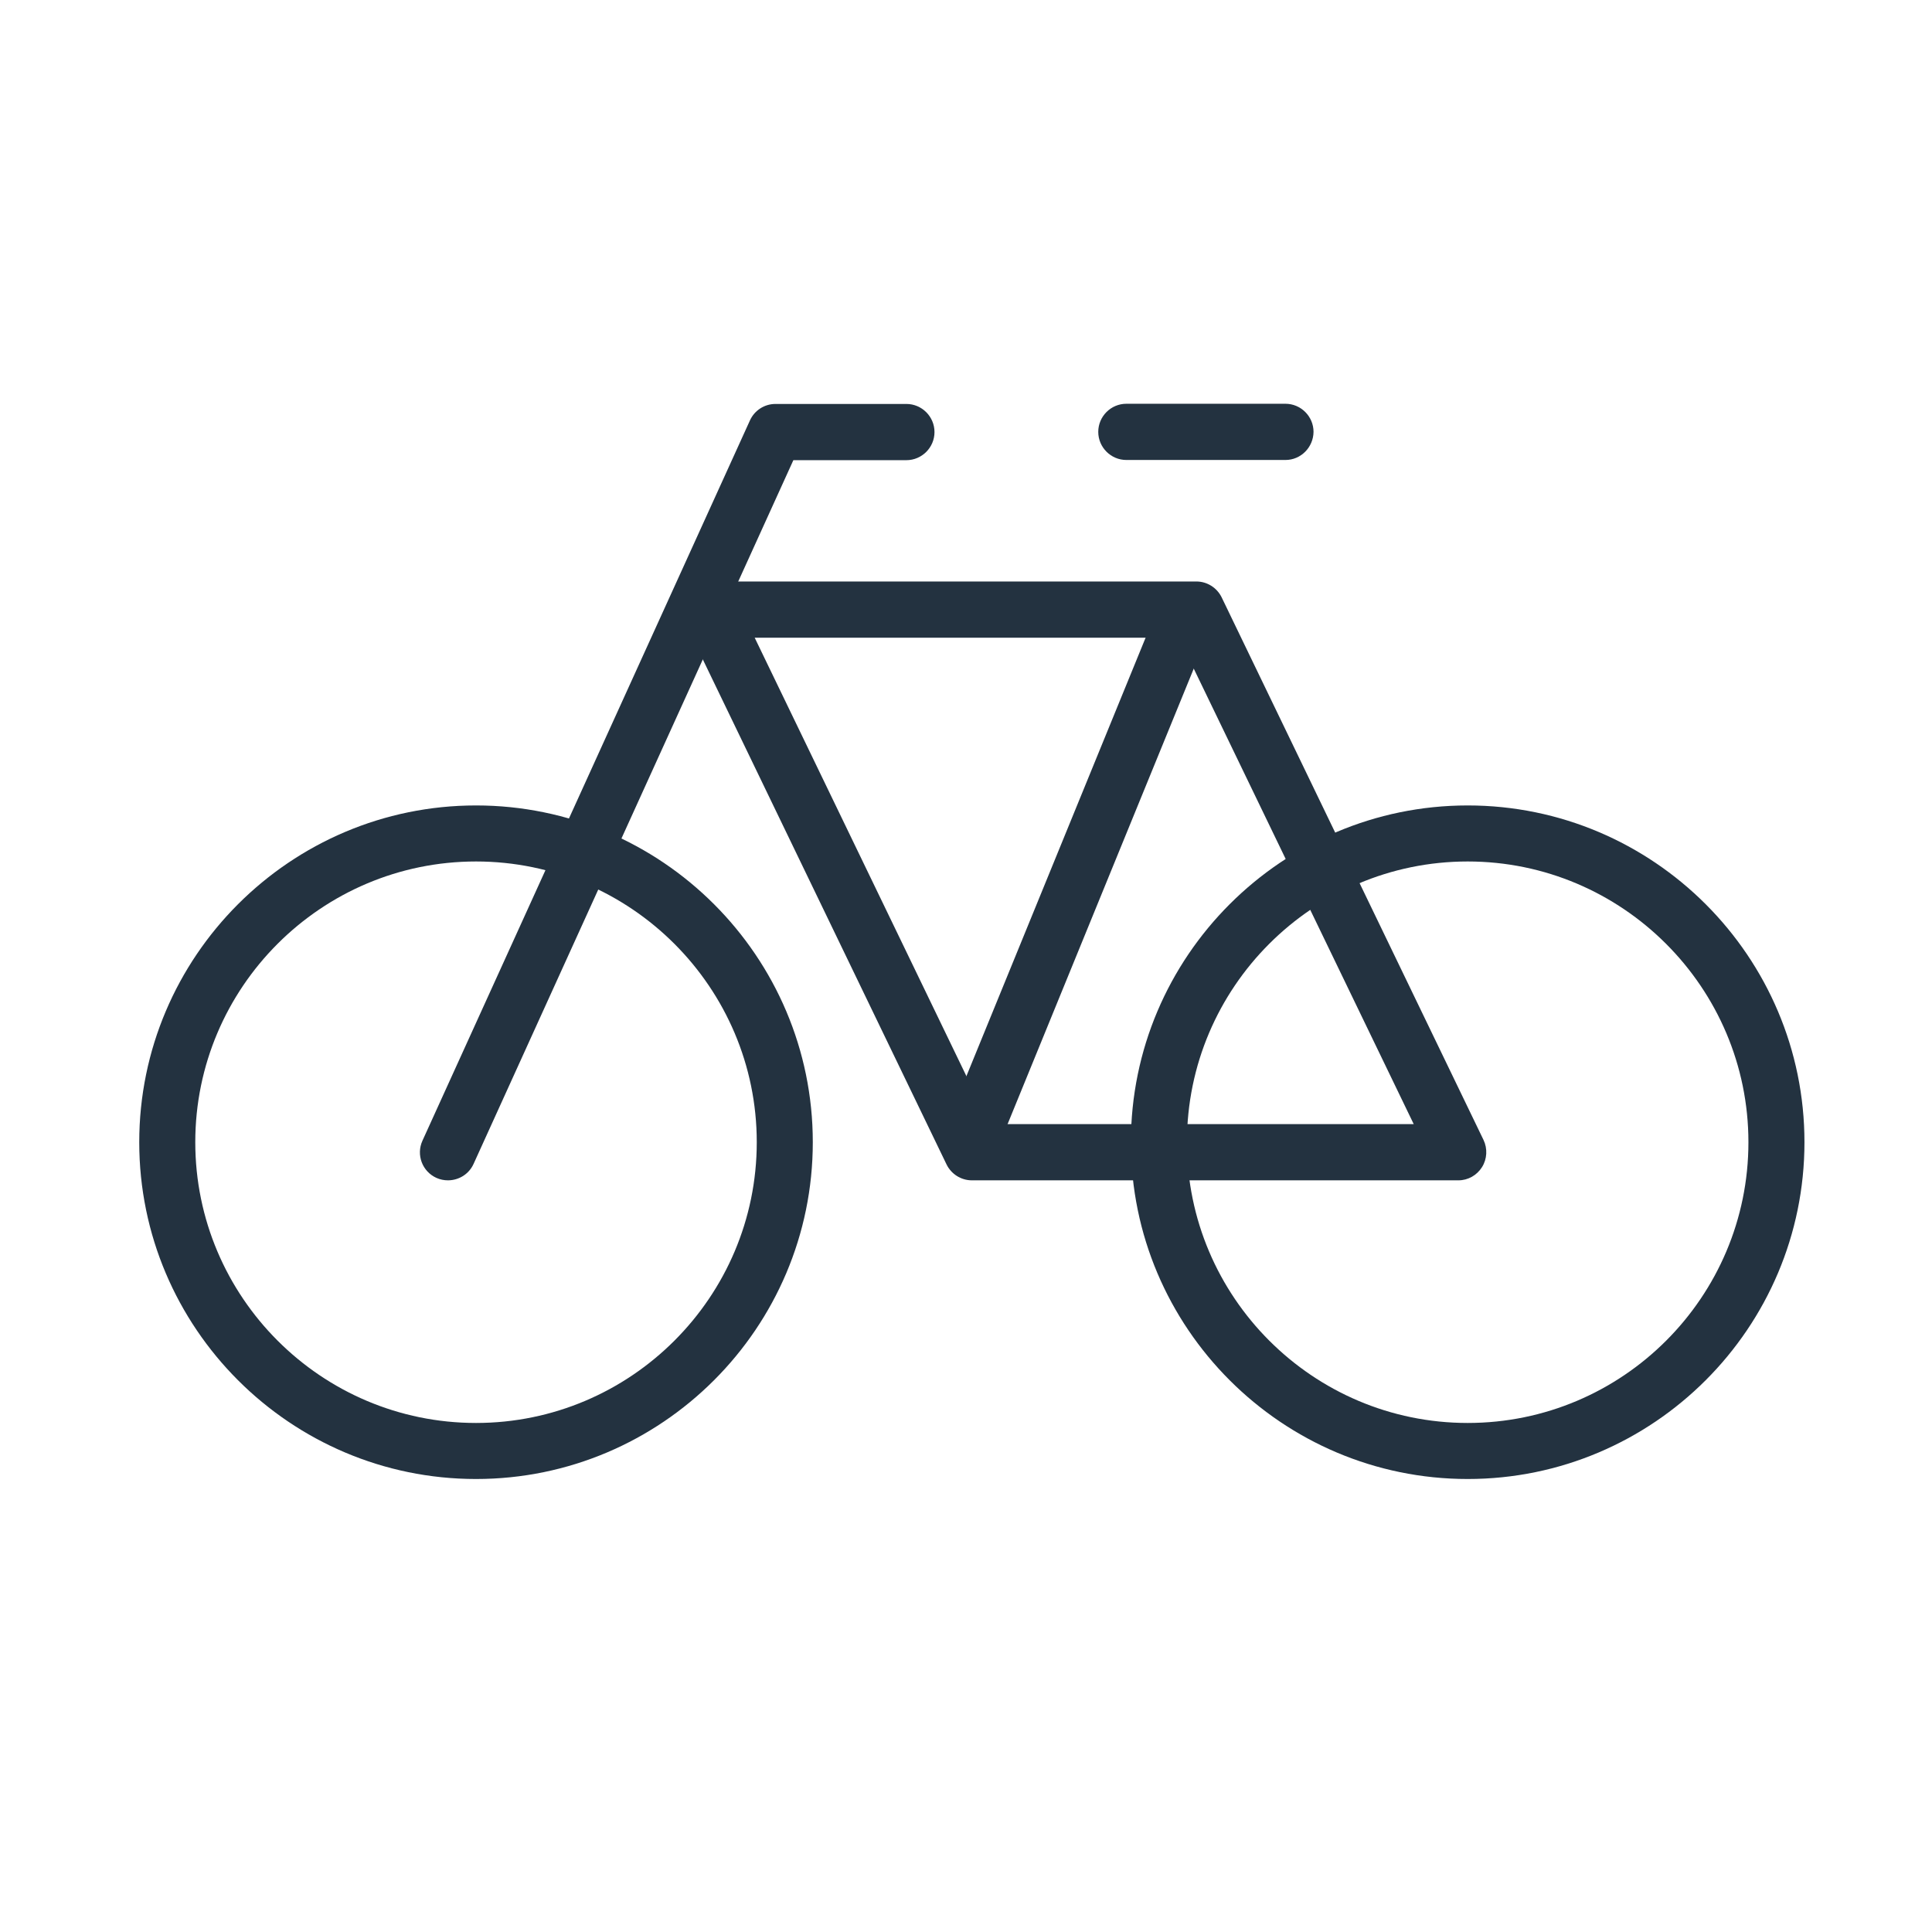<?xml version="1.0" encoding="utf-8"?>
<!-- Generator: Adobe Illustrator 25.0.0, SVG Export Plug-In . SVG Version: 6.00 Build 0)  -->
<svg version="1.1" id="Ebene_7" xmlns="http://www.w3.org/2000/svg" xmlns:xlink="http://www.w3.org/1999/xlink" x="0px" y="0px"
	 viewBox="0 0 1024 1024" style="enable-background:new 0 0 1024 1024;" xml:space="preserve">
<style type="text/css">
	.st0{fill:#233240;}
</style>
<g>
	<g>
		<path class="st0" d="M252.3,783.9c-98.4,0-178.5-80.1-178.5-178.5s80.1-178.5,178.5-178.5S430.8,507,430.8,605.4
			S350.7,783.9,252.3,783.9L252.3,783.9z M252.3,456.6c-82,0-148.8,66.7-148.8,148.8c0,82,66.7,148.8,148.8,148.8
			c82,0,148.8-66.7,148.8-148.8C401.1,523.4,334.3,456.6,252.3,456.6L252.3,456.6z"/>
	</g>
	<g>
		<path class="st0" d="M777.9,783.9c-98.4,0-178.5-80.1-178.5-178.5s80.1-178.5,178.5-178.5S956.4,507,956.4,605.4
			S876.3,783.9,777.9,783.9L777.9,783.9z M777.9,456.6c-82,0-148.8,66.7-148.8,148.8c0,82,66.7,148.8,148.8,148.8
			s148.8-66.7,148.8-148.8C926.7,523.4,859.9,456.6,777.9,456.6L777.9,456.6z"/>
	</g>
	<g>
		<path class="st0" d="M773,625.6H515.1c-5.7,0-10.9-3.3-13.4-8.4L362.9,329.6c-2.2-4.6-1.9-10.1,0.8-14.4c2.7-4.3,7.5-7,12.6-7
			h257.8c5.7,0,10.9,3.3,13.4,8.4l138.8,287.6c2.2,4.6,1.9,10.1-0.8,14.4C782.8,622.9,778.1,625.6,773,625.6L773,625.6z
			 M524.5,595.8h224.8L624.8,338H400L524.5,595.8L524.5,595.8z"/>
	</g>
	<g>
		<path class="st0" d="M237.4,625.6c-2,0-4.1-0.4-6.1-1.3c-7.5-3.4-10.8-12.2-7.4-19.7l173.6-381.8c2.4-5.3,7.7-8.7,13.5-8.7h69.4
			c8.2,0,14.9,6.7,14.9,14.9c0,8.2-6.7,14.9-14.9,14.9h-59.9L251,616.9C248.5,622.4,243.1,625.6,237.4,625.6L237.4,625.6z"/>
	</g>
	<g>
		<path class="st0" d="M681.3,243.8h-84.3c-8.2,0-14.9-6.7-14.9-14.9c0-8.2,6.7-14.9,14.9-14.9h84.3c8.2,0,14.9,6.7,14.9,14.9
			C696.1,237.1,689.5,243.8,681.3,243.8L681.3,243.8z"/>
	</g>
	<g>
		<path class="st0" d="M516.3,614.4c-1.9,0-3.8-0.3-5.6-1.1c-7.6-3.1-11.3-11.8-8.1-19.4l107.9-264c3.1-7.6,11.8-11.2,19.4-8.1
			c7.6,3.1,11.3,11.8,8.2,19.4l-107.9,264C527.8,610.9,522.2,614.4,516.3,614.4L516.3,614.4z"/>
	</g>
</g>
</svg>
